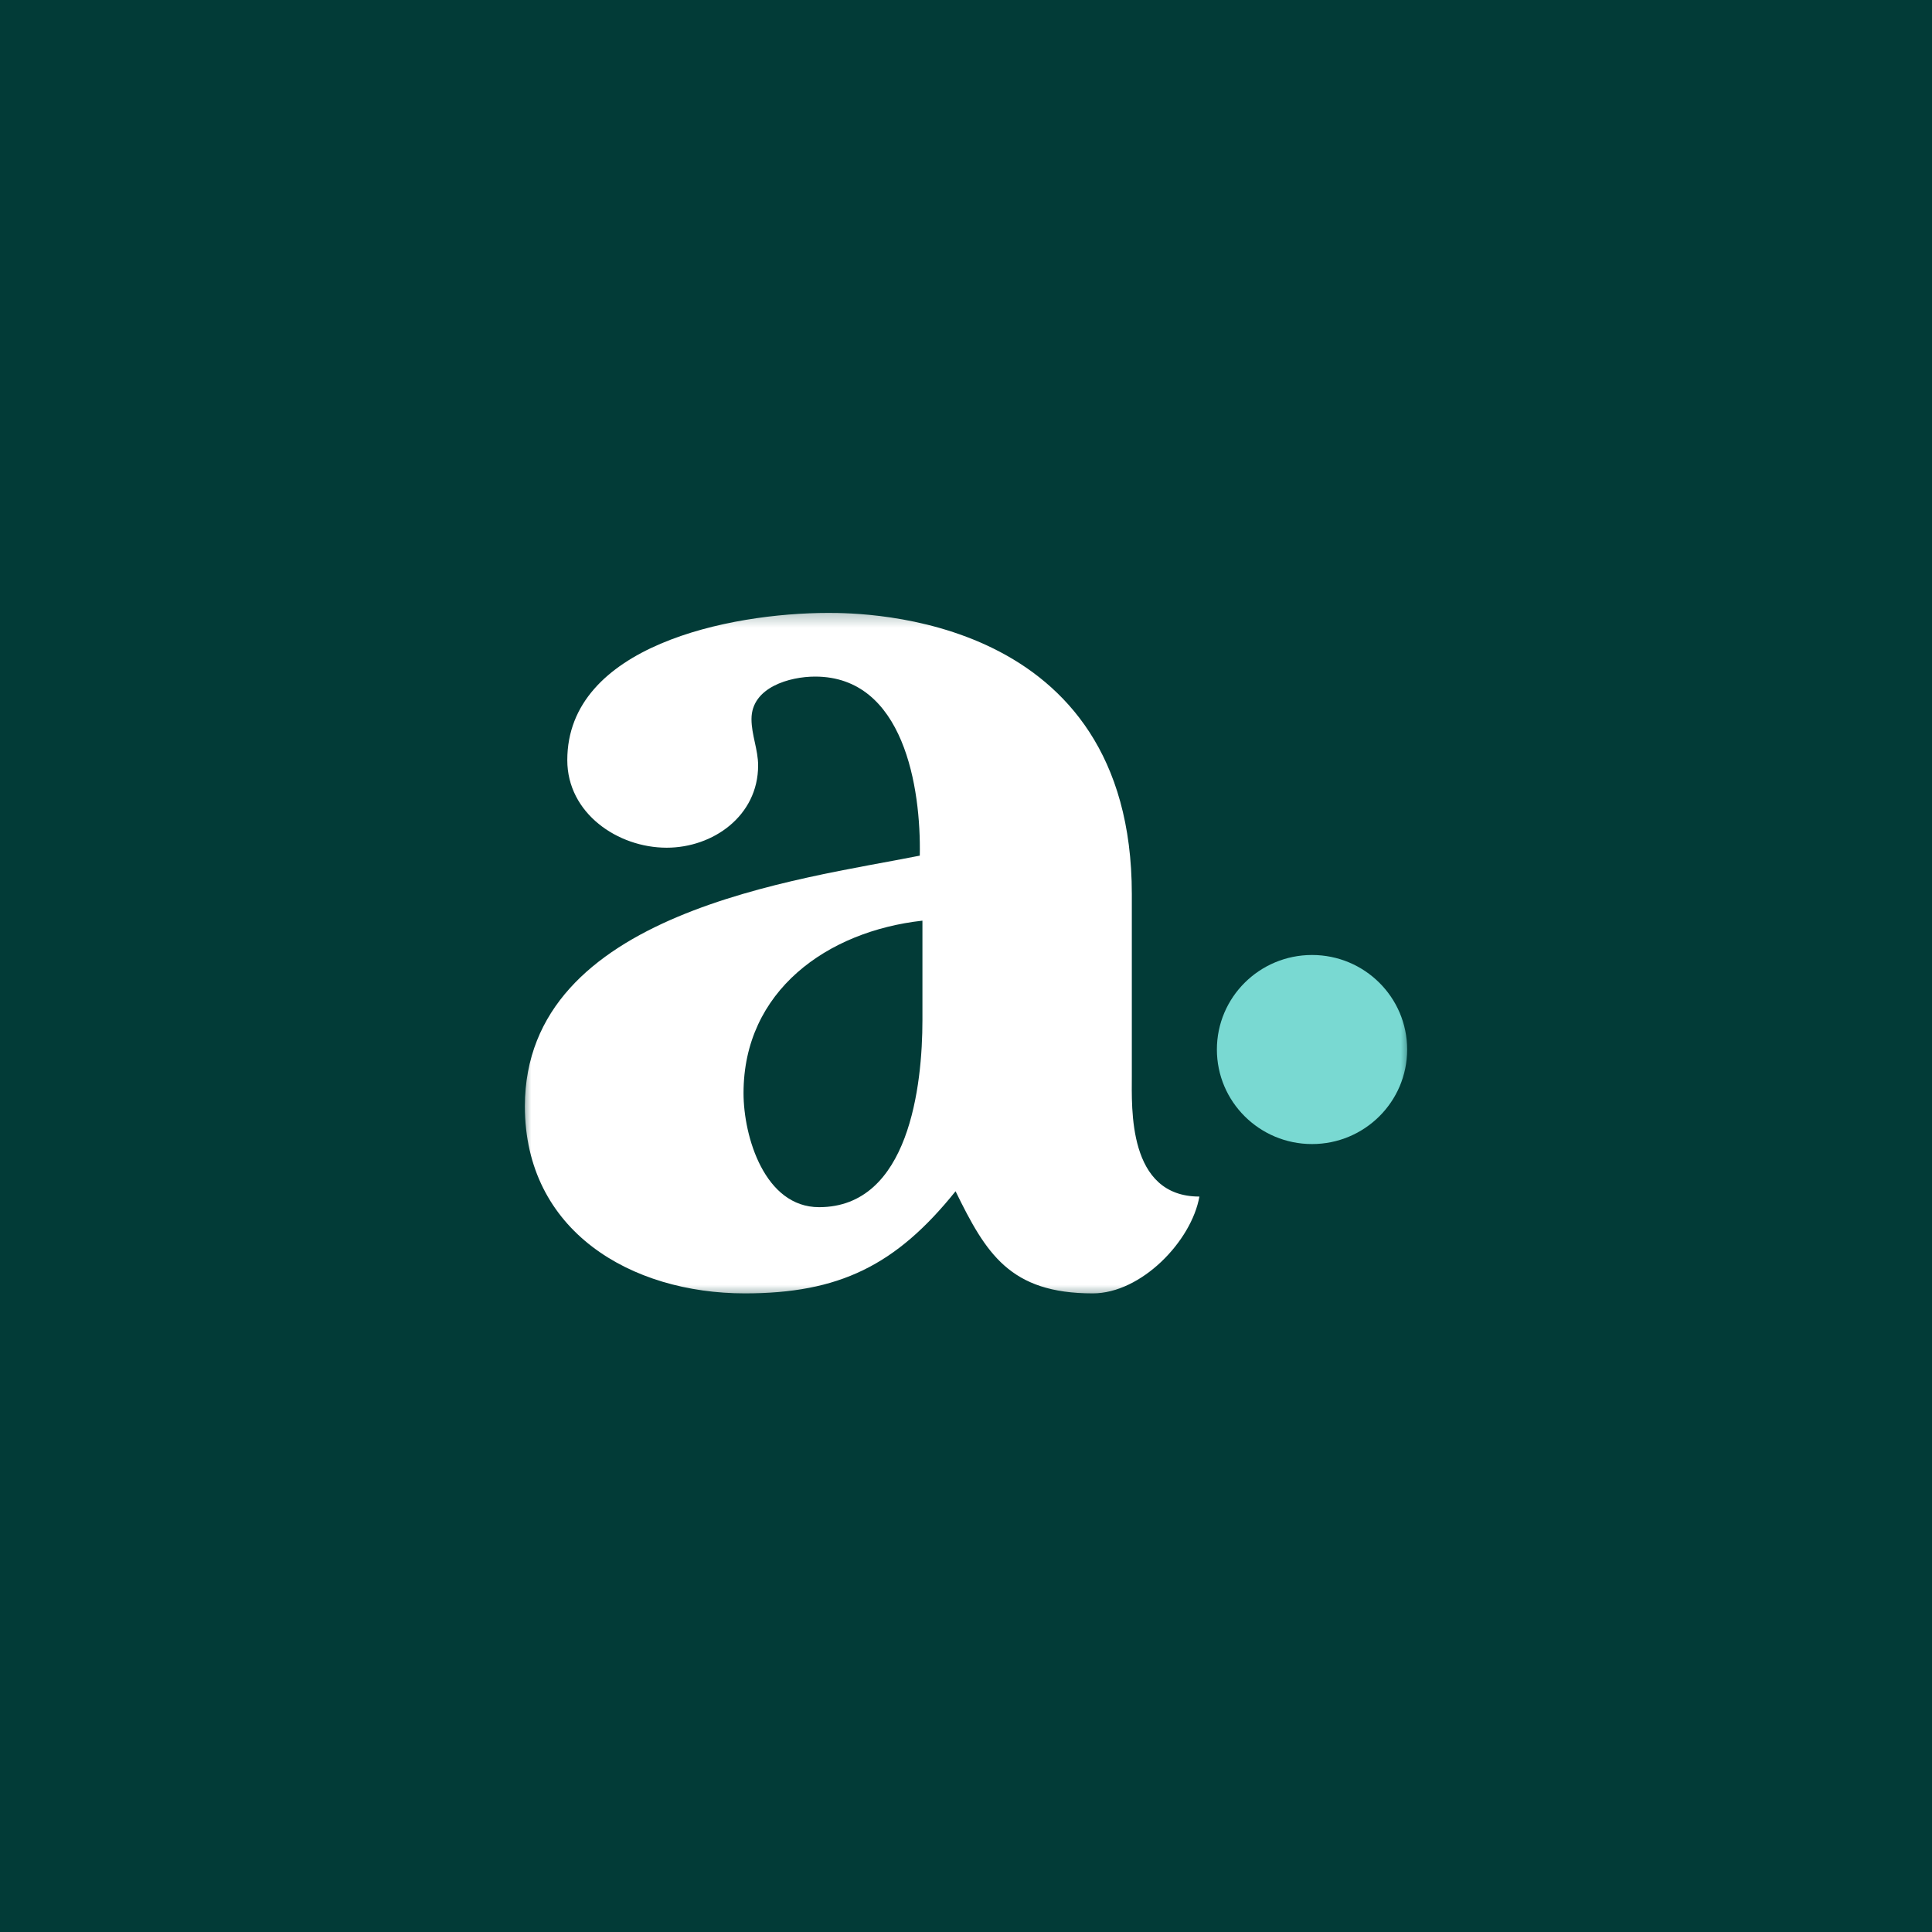 <svg xmlns="http://www.w3.org/2000/svg" width="100" height="100" fill="none"><rect width="100%" height="100%" fill="#808080" stroke="none"/><g clip-path="url(#a)"><path fill="#023B37" d="M0 0h100v100H0z"/><mask id="b" width="46" height="37" x="27" y="31" maskUnits="userSpaceOnUse" style="mask-type:luminance"><path fill="#fff" d="M73 31.335H27v36h46v-36Z"/></mask><g mask="url(#b)"><path fill="#fff" d="M42.19 35.02c-1.304 0-3.293.549-3.293 2.197 0 .824.343 1.58.343 2.403 0 2.609-2.332 4.257-4.733 4.257-2.538 0-5.144-1.785-5.144-4.532 0-5.904 8.368-7.62 13.512-7.62 1.852 0 15.708.068 15.708 14.554v9.407c0 1.653-.227 6.248 3.498 6.248-.408 2.304-3.002 5.011-5.522 5.011-4.285 0-5.521-2.06-7.099-5.286-3.087 3.845-6.036 5.286-10.906 5.286-5.898 0-11.386-3.226-11.386-9.68 0-10.093 14.267-11.74 20.44-12.977.069-3.501-.823-9.268-5.418-9.268Zm5.555 12.633c-4.938.549-9.26 3.639-9.26 8.925 0 2.266 1.098 5.905 3.91 5.905 4.665 0 5.35-6.317 5.35-9.68v-5.15Z"/><path fill="#79D9D2" d="M67.91 59.216c2.72 0 4.924-2.19 4.924-4.893 0-2.702-2.205-4.893-4.924-4.893-2.72 0-4.924 2.19-4.924 4.893s2.205 4.893 4.924 4.893Z"/></g></g><defs><clipPath id="a"><path fill="#fff" d="M0 0h100v100H0z"/></clipPath></defs></svg>